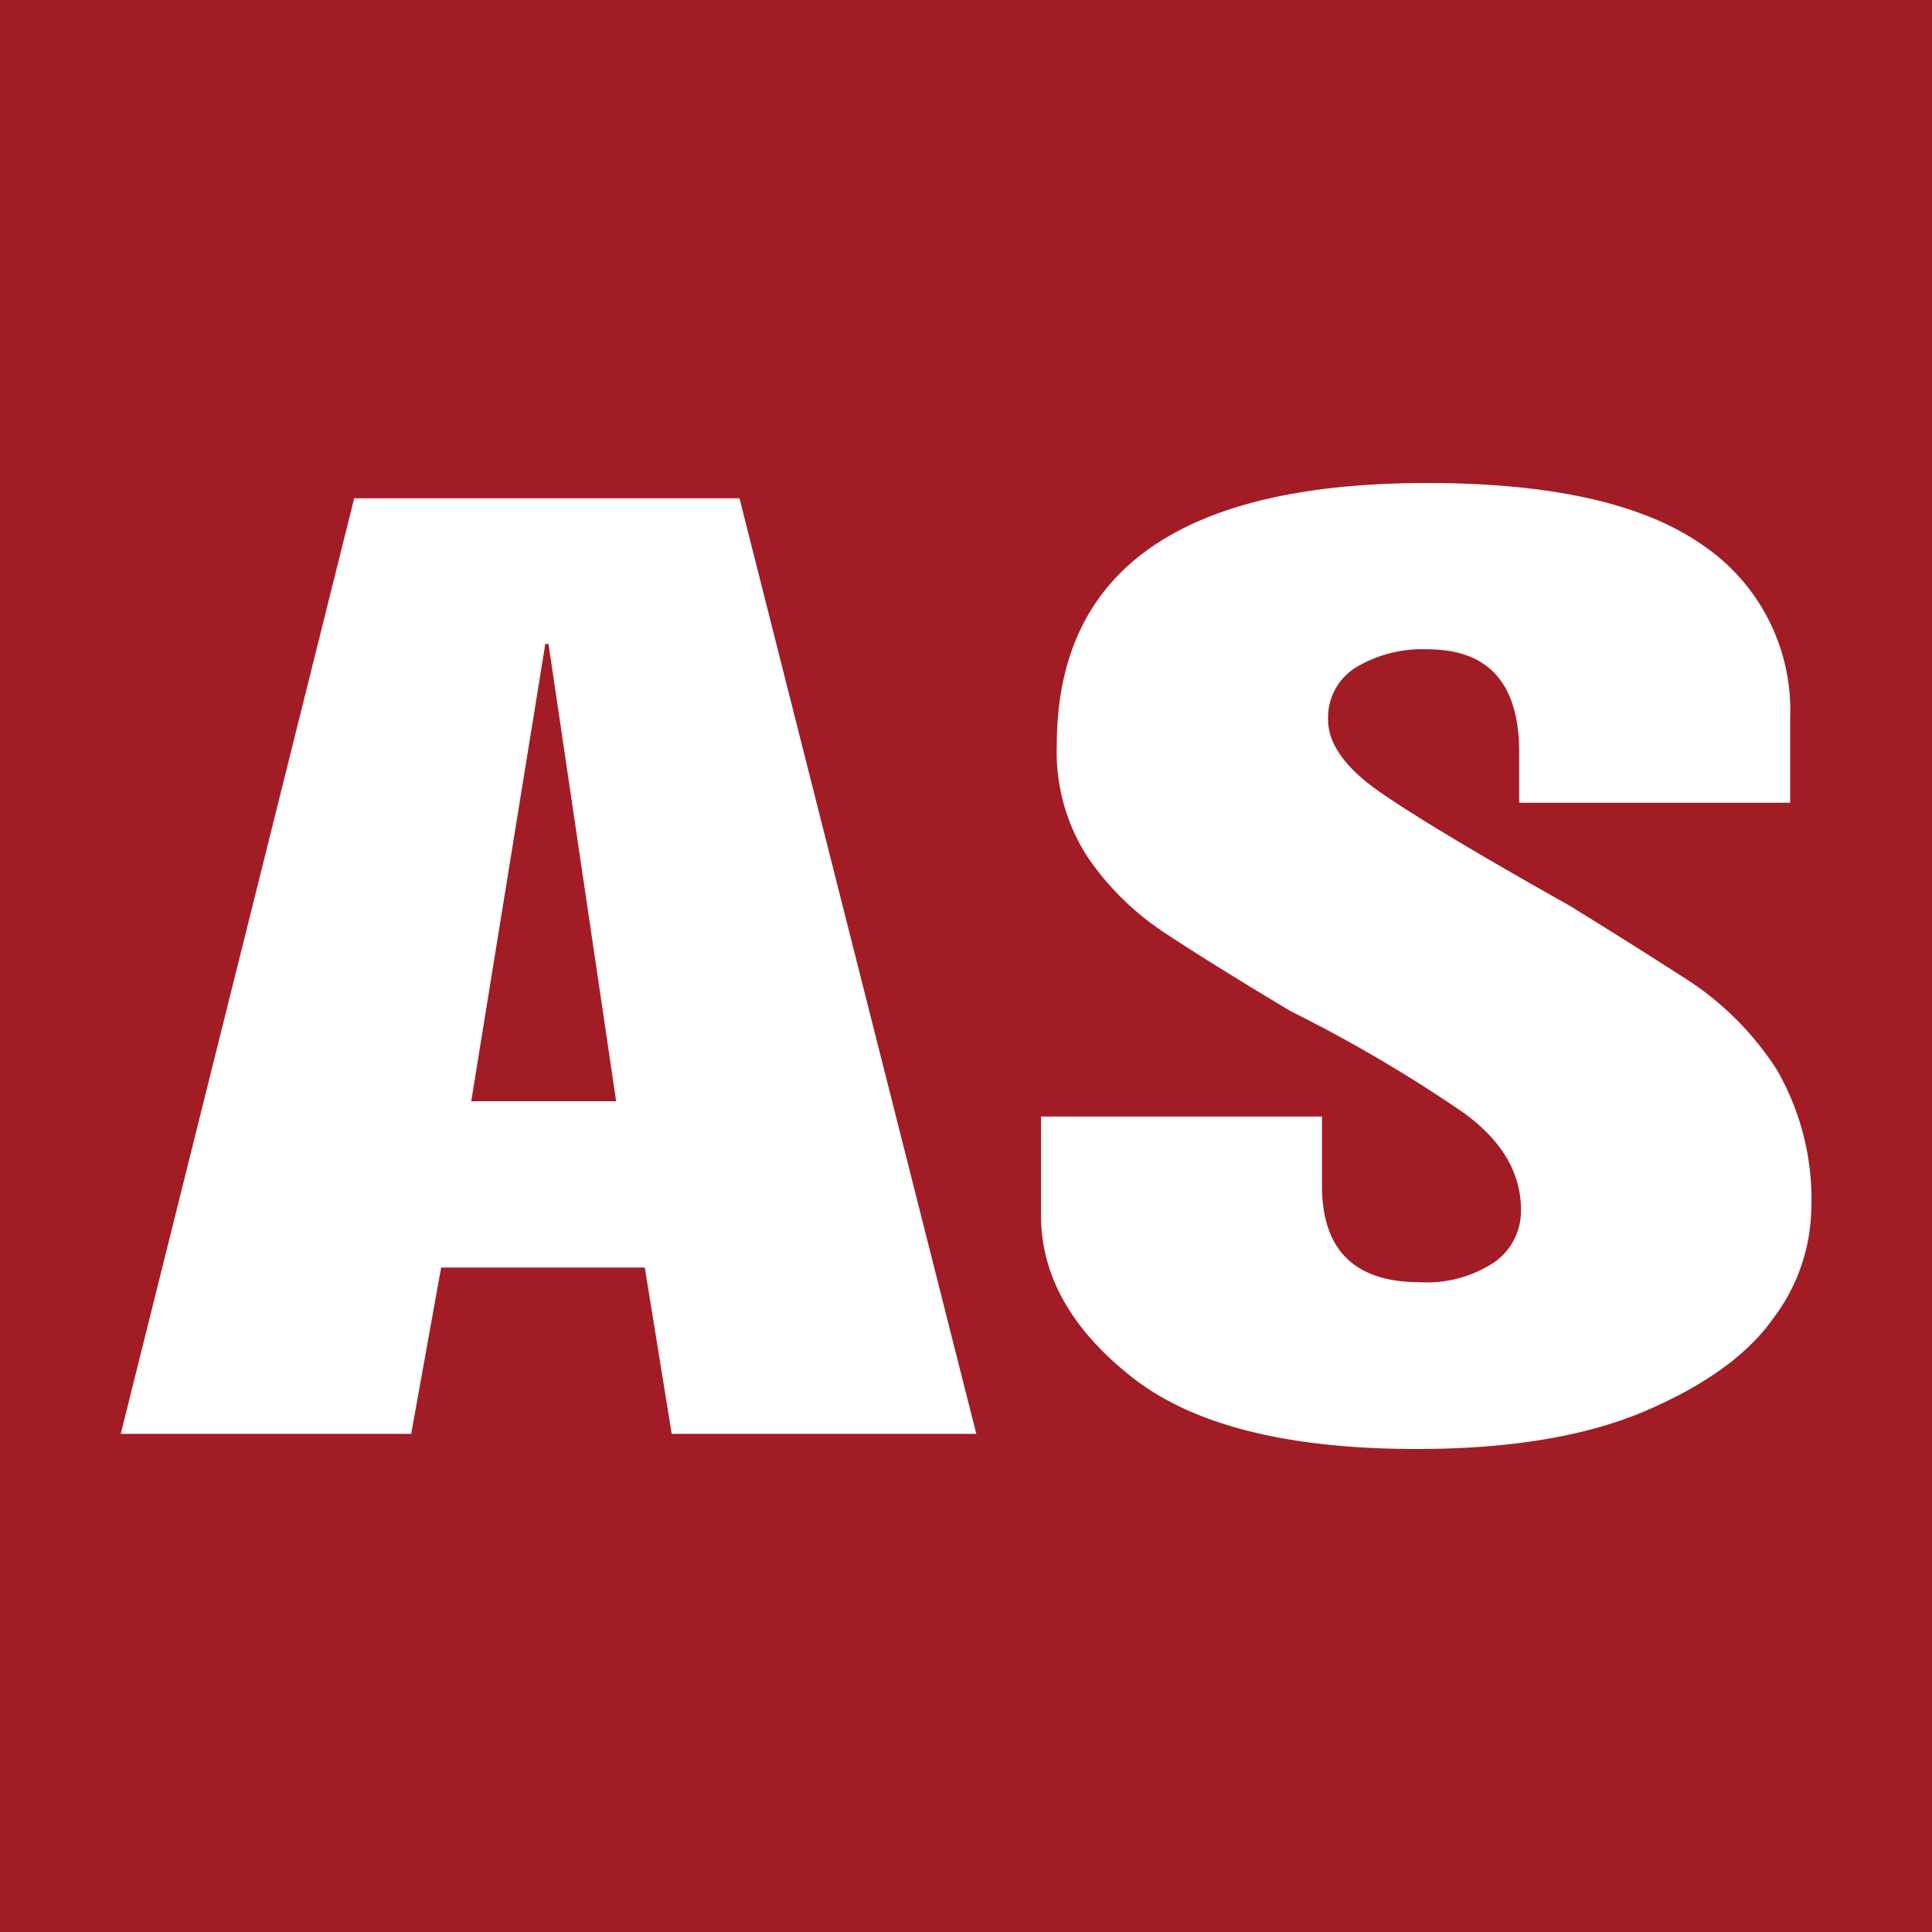 <svg xmlns="http://www.w3.org/2000/svg" viewBox="0 0 120 120"><defs><style>.cls-1{fill:#a21c26;}.cls-2{fill:#fff;}</style></defs><title>favicon-as_express</title><g id="Слой_2" data-name="Слой 2"><g id="Слой_1-2" data-name="Слой 1"><rect class="cls-1" width="120" height="120"/><path class="cls-2" d="M7.5,89.06,22,30.95H45.93L60.64,89.06H41.72L40.05,78.73H27.4L25.54,89.06ZM33.87,40,29.27,68.4h9L34.07,40Z"/><path class="cls-2" d="M64.66,69.35H82.11v4.29q0,6,6.08,6a7.59,7.59,0,0,0,4.61-1.23,3.88,3.88,0,0,0,1.67-3.27q0-3.42-3.53-6A89.29,89.29,0,0,0,80.15,62.8q-5-3-7.84-4.88a17.31,17.31,0,0,1-4.76-4.69,12,12,0,0,1-1.91-6.94q0-16.29,23-16.29,11.57,0,17.06,3.82a12.39,12.39,0,0,1,5.49,10.8v5.24H94.36V46.73q0-6.4-5.69-6.4a8,8,0,0,0-4.46,1.13,3.65,3.65,0,0,0-1.72,3.24q0,2.26,3.24,4.51T97.5,56.26q3.43,2.11,7.06,4.44a18.75,18.75,0,0,1,5.78,5.71,16.07,16.07,0,0,1,2.16,8.77,11.57,11.57,0,0,1-2.35,6.69q-2.35,3.35-7.89,5.74T88,90q-12,0-17.65-4.43t-5.69-10Z"/></g></g></svg>